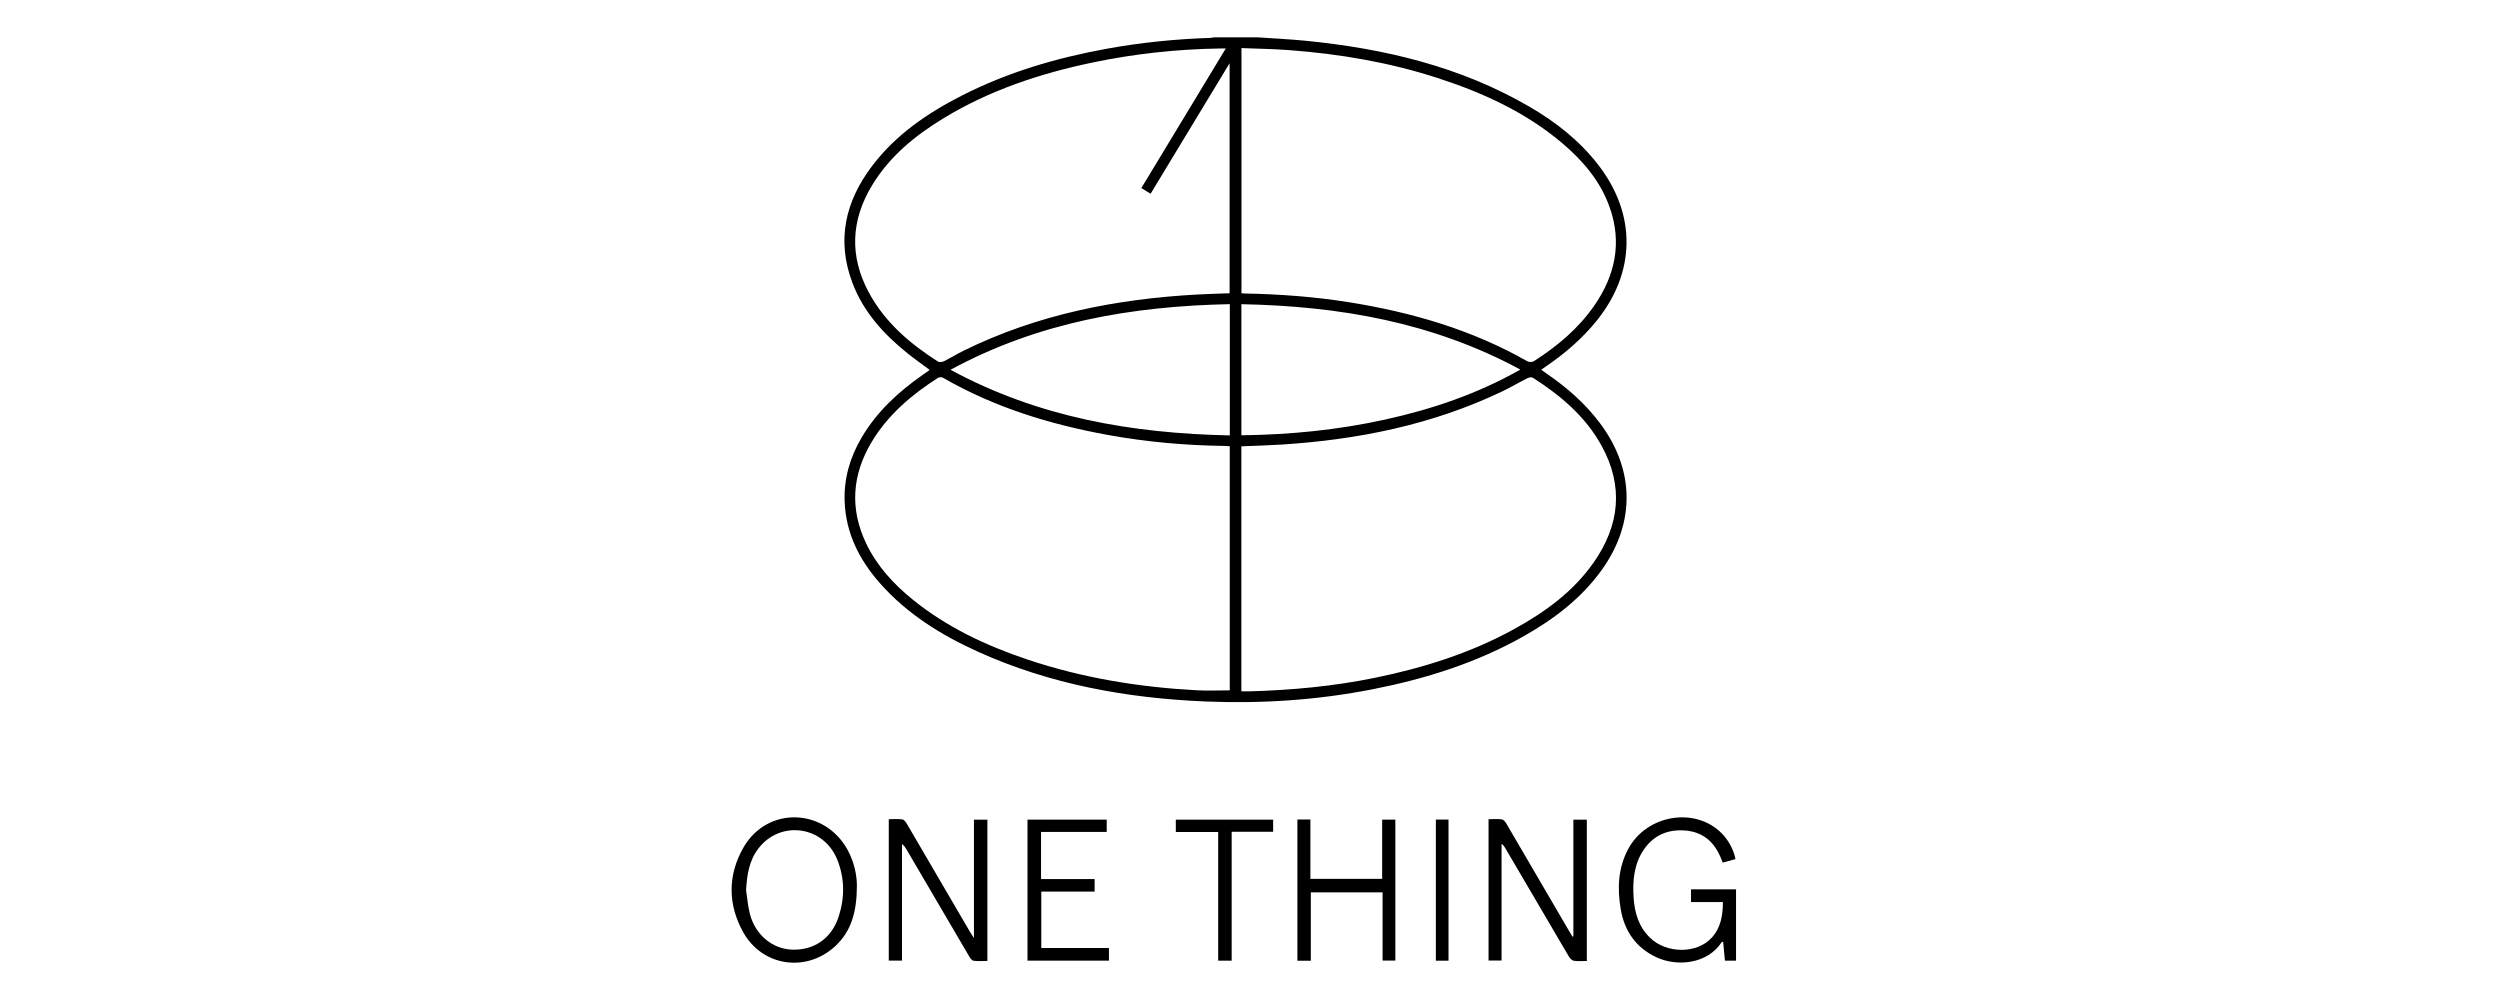 <?xml version="1.0" encoding="UTF-8"?>
<svg id="Vrstva_66" data-name="Vrstva 66" xmlns="http://www.w3.org/2000/svg" viewBox="0 0 300 120">
  <defs>
    <style>
      .cls-1 {
        fill: #000;
        stroke-width: 0px;
      }
    </style>
  </defs>
  <path class="cls-1" d="M150.866,4.476c1.948.137,3.901.226,5.844.419,9.427.935,18.507,3.08,26.792,7.888,3.171,1.84,6.027,4.076,8.289,6.999,4.617,5.967,4.515,12.936-.255,18.785-1.711,2.098-3.74,3.84-5.965,5.365-.185.127-.368.257-.618.432.232.17.418.316.613.449,2.477,1.692,4.712,3.643,6.505,6.067,4.097,5.539,4.169,11.865.165,17.475-2.442,3.421-5.707,5.899-9.321,7.95-5.673,3.219-11.806,5.148-18.174,6.402-6.637,1.307-13.344,1.75-20.092,1.469-9.431-.393-18.604-2.049-27.269-5.96-4.431-2-8.512-4.529-11.769-8.212-2.494-2.82-4.126-6.033-4.256-9.874-.092-2.733.653-5.257,2.026-7.601,1.819-3.105,4.398-5.48,7.311-7.526.242-.17.487-.335.729-.505.036-.025.062-.064.12-.125-.891-.665-1.798-1.302-2.661-1.994-2.859-2.297-5.277-4.964-6.593-8.448-1.935-5.124-.845-9.787,2.382-14.039,2.841-3.744,6.628-6.319,10.756-8.425,5.49-2.802,11.339-4.518,17.382-5.619,4.122-.751,8.28-1.168,12.467-1.303.134-.004.267-.044.401-.068,1.73-0,3.459-0,5.189-0ZM147.571,82.844v-29.294c-.213-.014-.39-.034-.567-.037-4.715-.059-9.4-.471-14.039-1.315-6.951-1.264-13.636-3.309-19.797-6.864-.153-.088-.454-.093-.598-0-3.17,2.036-6.012,4.429-7.972,7.706-2.351,3.931-2.646,8.012-.657,12.176,1.288,2.697,3.266,4.853,5.57,6.722,4.118,3.341,8.835,5.547,13.822,7.218,6.574,2.203,13.354,3.307,20.261,3.677,1.308.07,2.622.01,3.977.01ZM148.964,82.963c.373,0,.687.008,1-.001,5.052-.146,10.071-.61,15.029-1.626,5.837-1.196,11.477-2.966,16.72-5.854,3.719-2.049,7.116-4.509,9.573-8.05,3.083-4.444,3.557-9.111.914-13.926-1.935-3.525-4.917-6.037-8.246-8.173-.151-.097-.47-.047-.655.046-1.014.51-1.993,1.093-3.017,1.582-8.39,4.014-17.319,5.807-26.536,6.391-1.581.1-3.167.139-4.783.207v29.405ZM148.976,5.768v29.424c.177.012.31.026.443.029,4.188.08,8.356.388,12.495,1.052,7.504,1.204,14.712,3.291,21.361,7.078.2.114.591.116.781-.005,2.803-1.787,5.325-3.893,7.239-6.646,2.527-3.636,3.376-7.564,1.864-11.829-1.111-3.134-3.198-5.582-5.696-7.696-4.359-3.689-9.444-6.016-14.816-7.771-5.842-1.909-11.859-2.936-17.976-3.391-1.876-.14-3.761-.164-5.693-.243ZM147.094,5.817c-.325,0-.506-.003-.687 0-5.128.082-10.207.623-15.228,1.67-6.332,1.32-12.415,3.328-17.974,6.715-3.414,2.08-6.468,4.575-8.566,8.052-2.513,4.166-2.718,8.451-.416,12.773,1.927,3.618,4.936,6.192,8.331,8.359.168.107.519.06.722-.041.814-.403,1.588-.886,2.403-1.286,8.842-4.34,18.284-6.188,28.039-6.721,1.284-.07,2.57-.101,3.834-.149V7.589c-3.216,5.312-6.34,10.471-9.482,15.661-.408-.251-.733-.45-1.109-.681,3.366-5.566,6.713-11.099,10.132-16.752ZM147.577,36.498c-11.73.241-22.965,2.156-33.517,7.875,10.585,5.734,21.84,7.632,33.517,7.878v-15.753ZM148.967,36.502v15.733c5.82-.072,11.543-.632,17.194-1.876,5.646-1.242,11.078-3.06,16.28-6.01-10.535-5.694-21.767-7.616-33.474-7.847Z"/>
  <path class="cls-1" d="M116.873,112.568v-14.21h1.613v16.956c-.558,0-1.122.049-1.67-.026-.198-.027-.398-.324-.525-.54-2.522-4.289-5.033-8.584-7.548-12.877-.12-.205-.255-.402-.502-.574v13.977h-1.588v-16.971c.555,0,1.101-.048,1.629.025.201.028.412.307.536.52,2.516,4.292,5.02,8.591,7.528,12.888.131.224.277.44.526.832Z"/>
  <path class="cls-1" d="M188.805,112.364v-14.007h1.615v16.96c-.54,0-1.066.055-1.57-.025-.225-.036-.468-.307-.601-.532-2.538-4.307-5.061-8.623-7.588-12.938-.113-.194-.229-.386-.473-.565v14.011h-1.562v-16.965c.524,0,1.068-.048,1.595.024.203.028.42.297.543.508,2.472,4.215,4.93,8.437,7.392,12.657.177.304.361.605.541.907.036-.012.072-.023.108-.035Z"/>
  <path class="cls-1" d="M208.254,103.093c-.514.141-.989.271-1.522.417-.106-.252-.197-.475-.292-.697-.779-1.819-2.109-2.951-4.109-3.141-2.047-.194-3.78.465-4.999,2.176-1.238,1.74-1.426,3.739-1.303,5.799.112,1.87.606,3.583,2.014,4.918,2.002,1.899,5.598,1.891,7.36-.036,1.093-1.194,1.341-2.674,1.344-4.281h-3.826v-1.528h5.404v8.561h-1.333c-.069-.743-.14-1.495-.214-2.285-.094.042-.17.05-.197.091-1.663,2.558-5.287,2.974-7.837,1.774-2.426-1.141-3.802-3.123-4.25-5.726-.429-2.489-.337-4.951.884-7.241,2.223-4.17,8.108-5.121,11.281-1.843.78.806,1.406,1.978,1.595,3.042Z"/>
  <path class="cls-1" d="M102.826,106.308c-.007,3.118-.672,5.462-2.625,7.256-3.439,3.161-8.694,2.419-10.989-1.654-1.887-3.347-1.905-6.895.011-10.223,2.858-4.963,9.715-4.745,12.488.297.833,1.515,1.123,3.154,1.115,4.324ZM89.527,106.814c.15.962.22,1.945.466,2.882.657,2.5,2.698,4.179,5.059,4.261,2.638.091,4.726-1.342,5.577-3.933.755-2.298.748-4.626-.163-6.879-1.641-4.058-6.836-4.767-9.469-1.312-1.116,1.464-1.362,3.188-1.469,4.982Z"/>
  <path class="cls-1" d="M157.3,115.287h-1.612v-16.947h1.56v7.123h8.611v-7.107h1.583v16.912h-1.532v-8.186h-8.61v8.207Z"/>
  <path class="cls-1" d="M124.926,105.488h6.428v1.502h-6.399v6.77h8.117v1.517h-9.773v-16.921h9.505v1.475h-7.879v5.657Z"/>
  <path class="cls-1" d="M147.801,115.28h-1.619v-15.441h-5.084v-1.481h11.68v1.454h-4.977v15.468Z"/>
  <path class="cls-1" d="M173.821,115.282h-1.519v-16.934h1.519v16.934Z"/>
</svg>